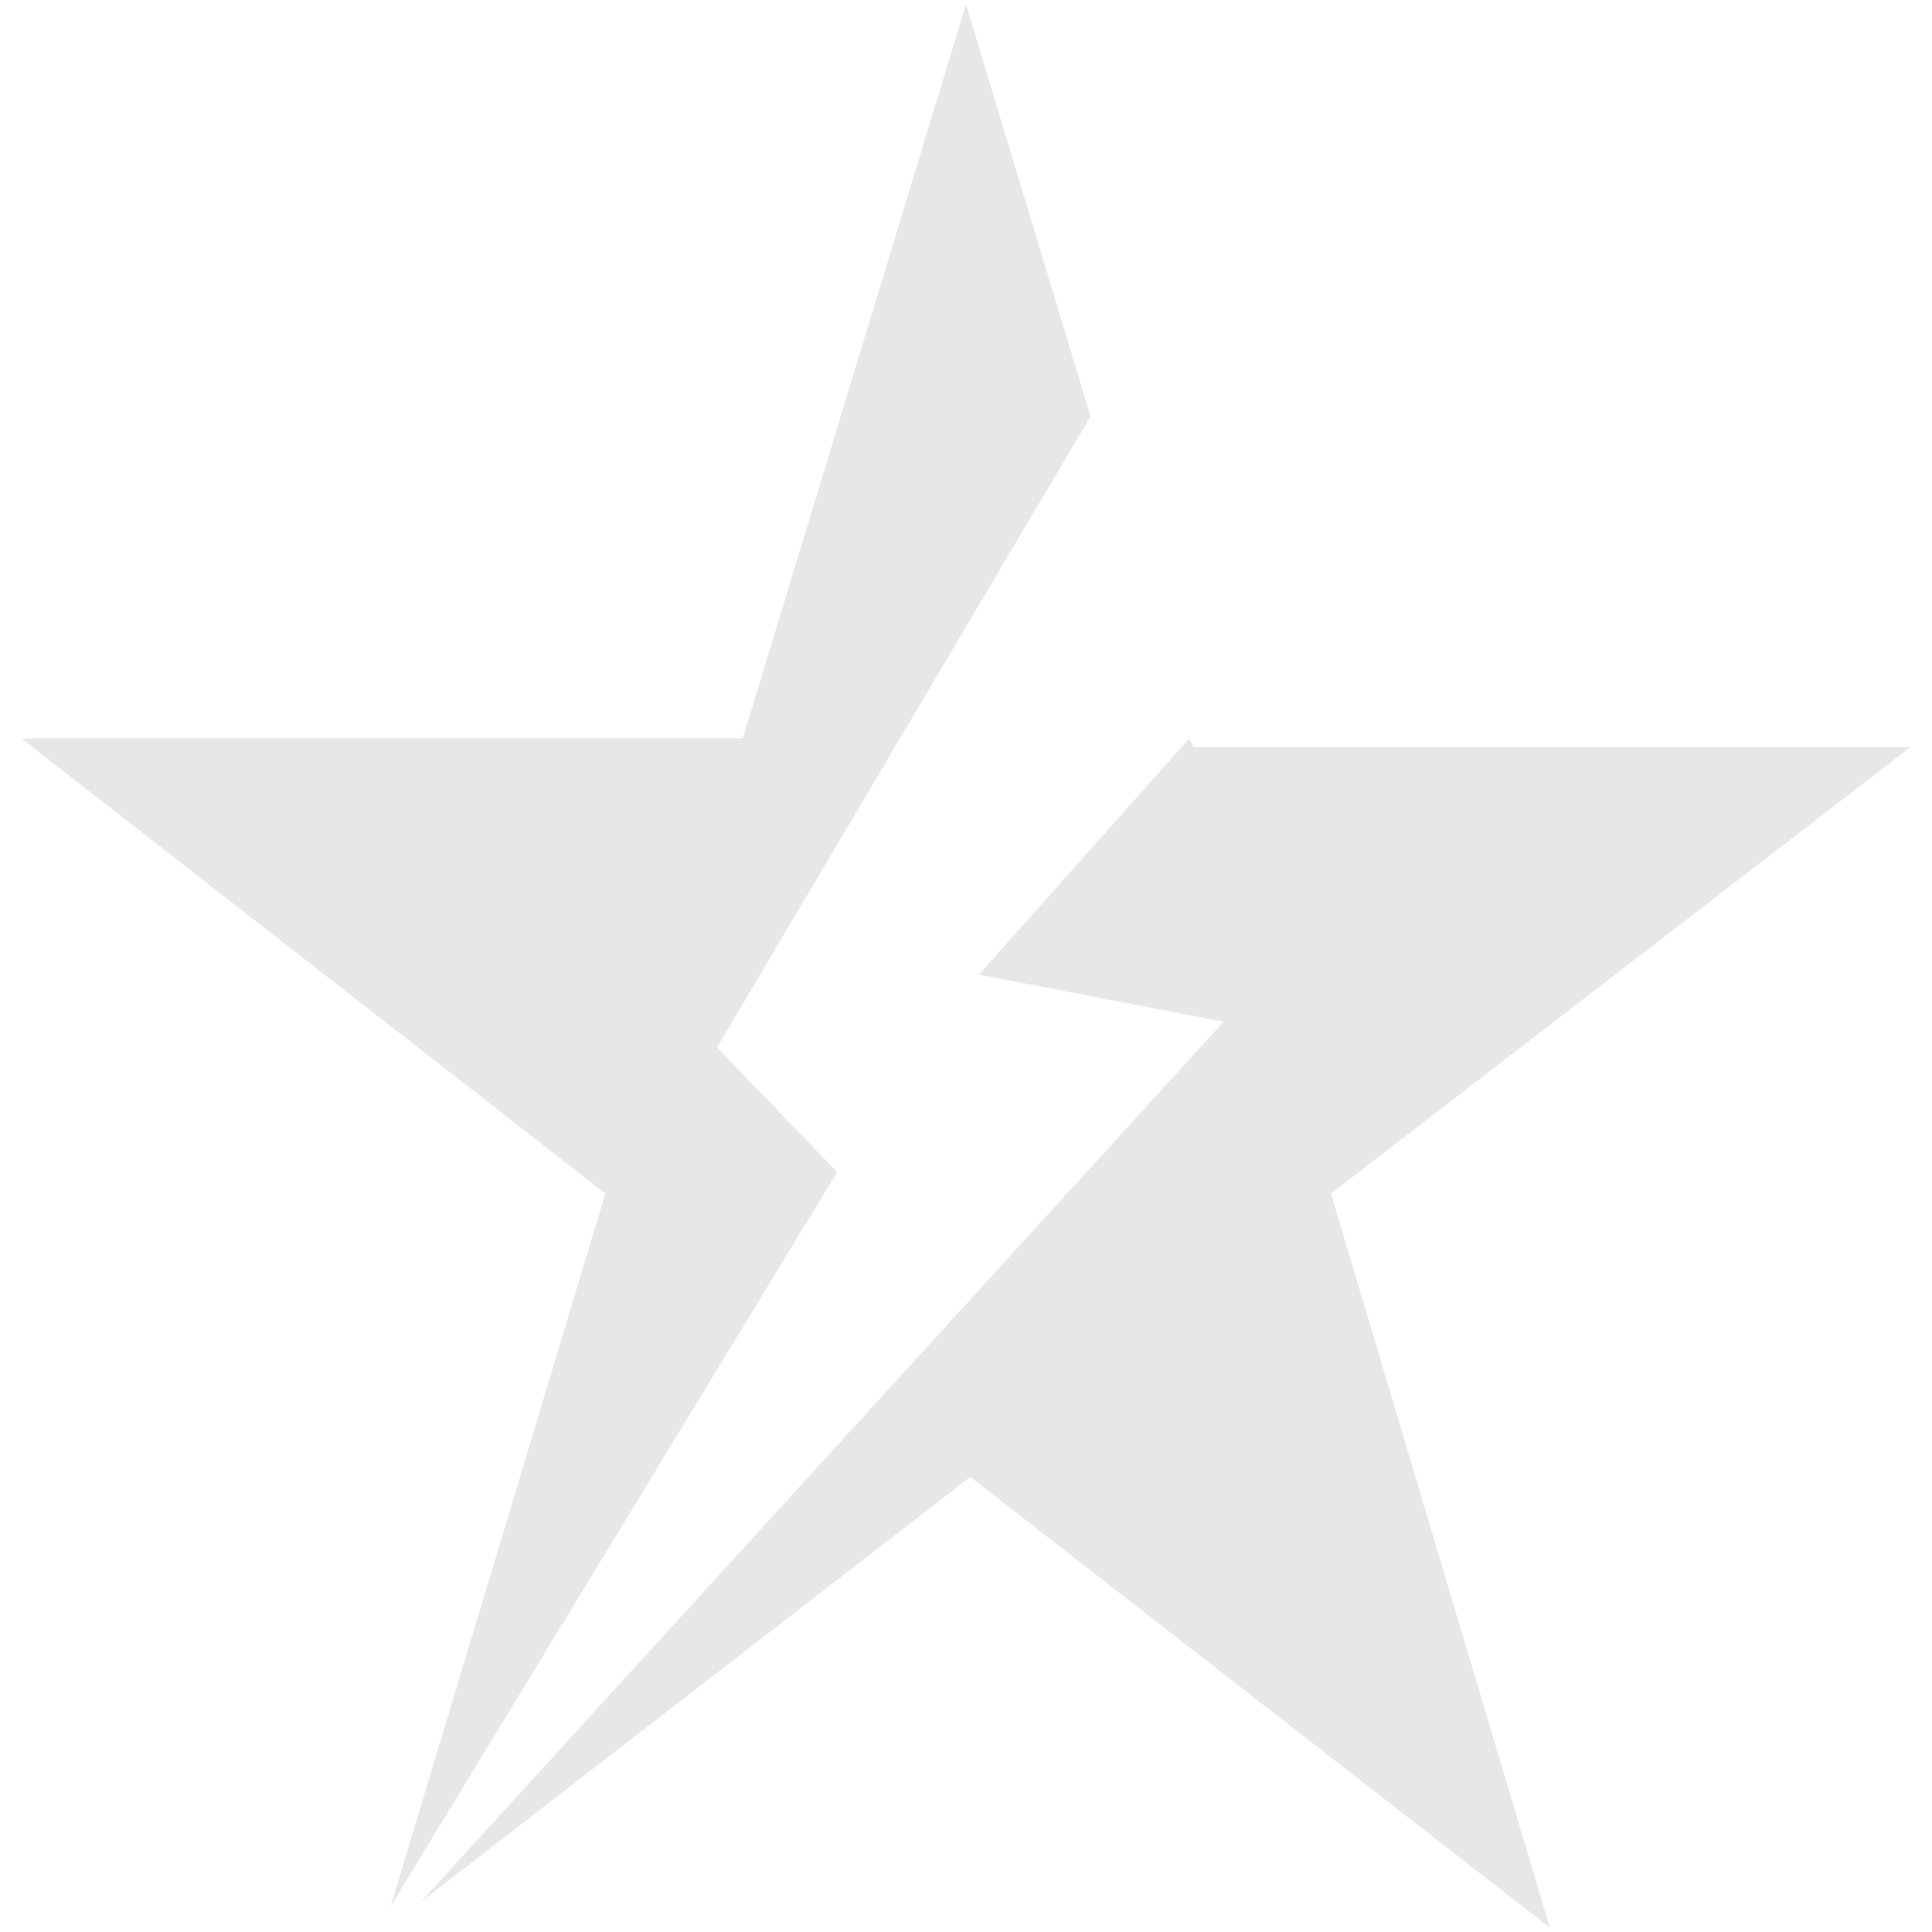 <svg xmlns="http://www.w3.org/2000/svg" viewBox="0 0 45 45"><path d="M16.7 24.4l8.7-14.7L22.5.1l-5.2 17.1H.5l13.6 10.6-5 16.6 10.4-17.1zm11-7.2l-.1-.1.1.1zM10.2 42.6v-.1zm34.3-25.2H27.8l-.1-.2-4.9 5.5 5.7 1.1L9.8 44.3l12.8-9.9 13.5 10.5L31 27.8z" fill-rule="evenodd" clip-rule="evenodd" fill="#e7e7e7"/></svg>